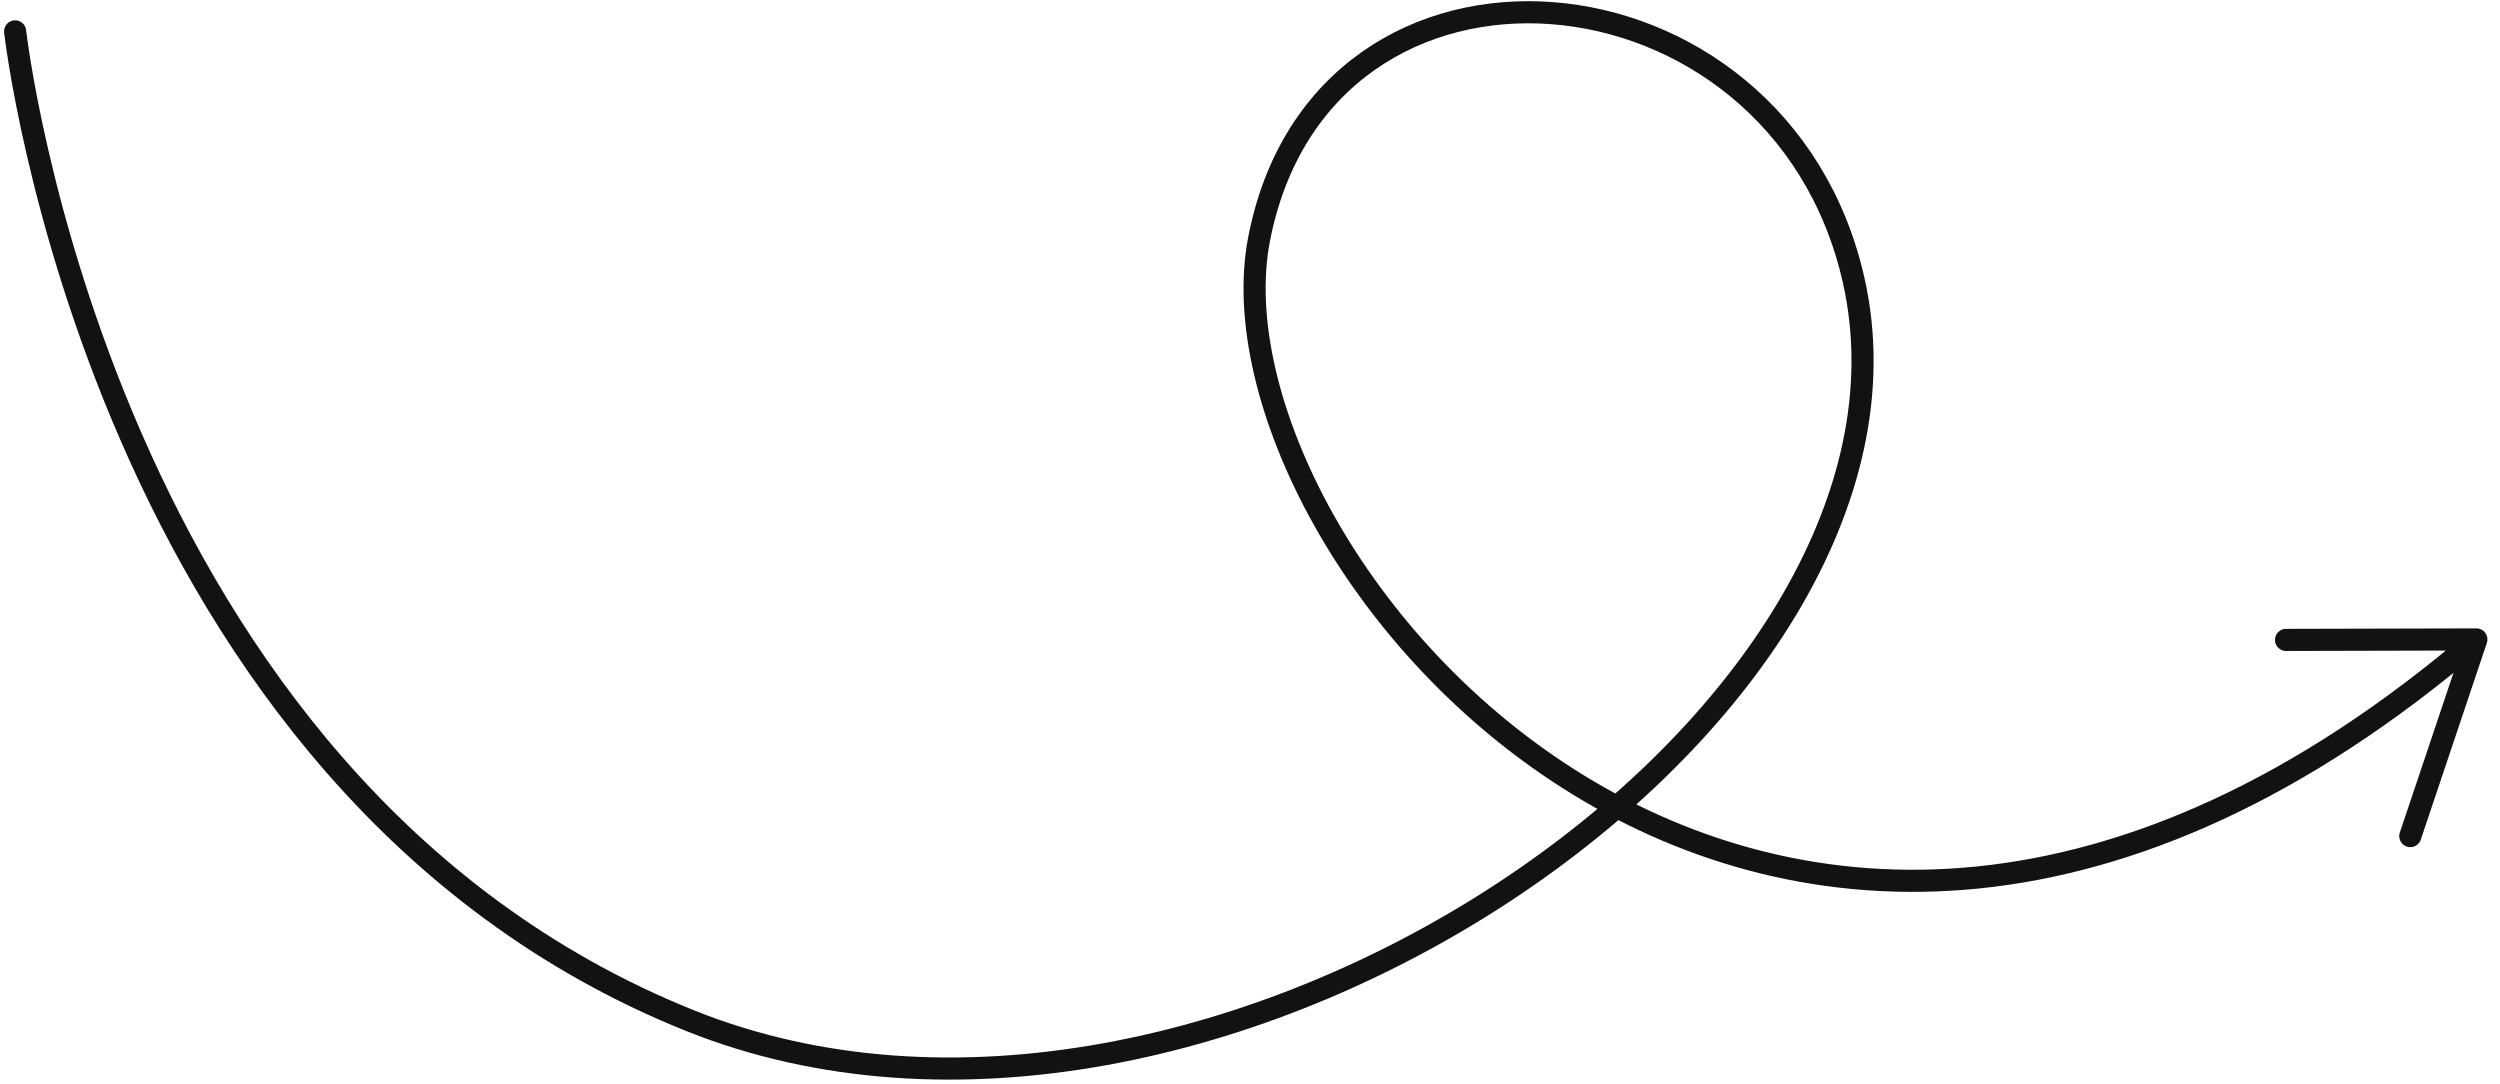 <svg xmlns="http://www.w3.org/2000/svg" width="226" height="98" fill="none"><path stroke="#121212" stroke-linecap="round" stroke-width="2" d="M223.863 57.805c-64.159 54.918-115.542-7.73-110.045-36.174 5.727-29.632 47.016-26.11 53.75 3.692 8.936 39.548-58.3 85.757-105.185 66.944C9.017 70.853 1.367 2.837 1.367 2.837m222.496 54.968-5.971 17.778m5.971-17.778-17.204.043"/></svg>